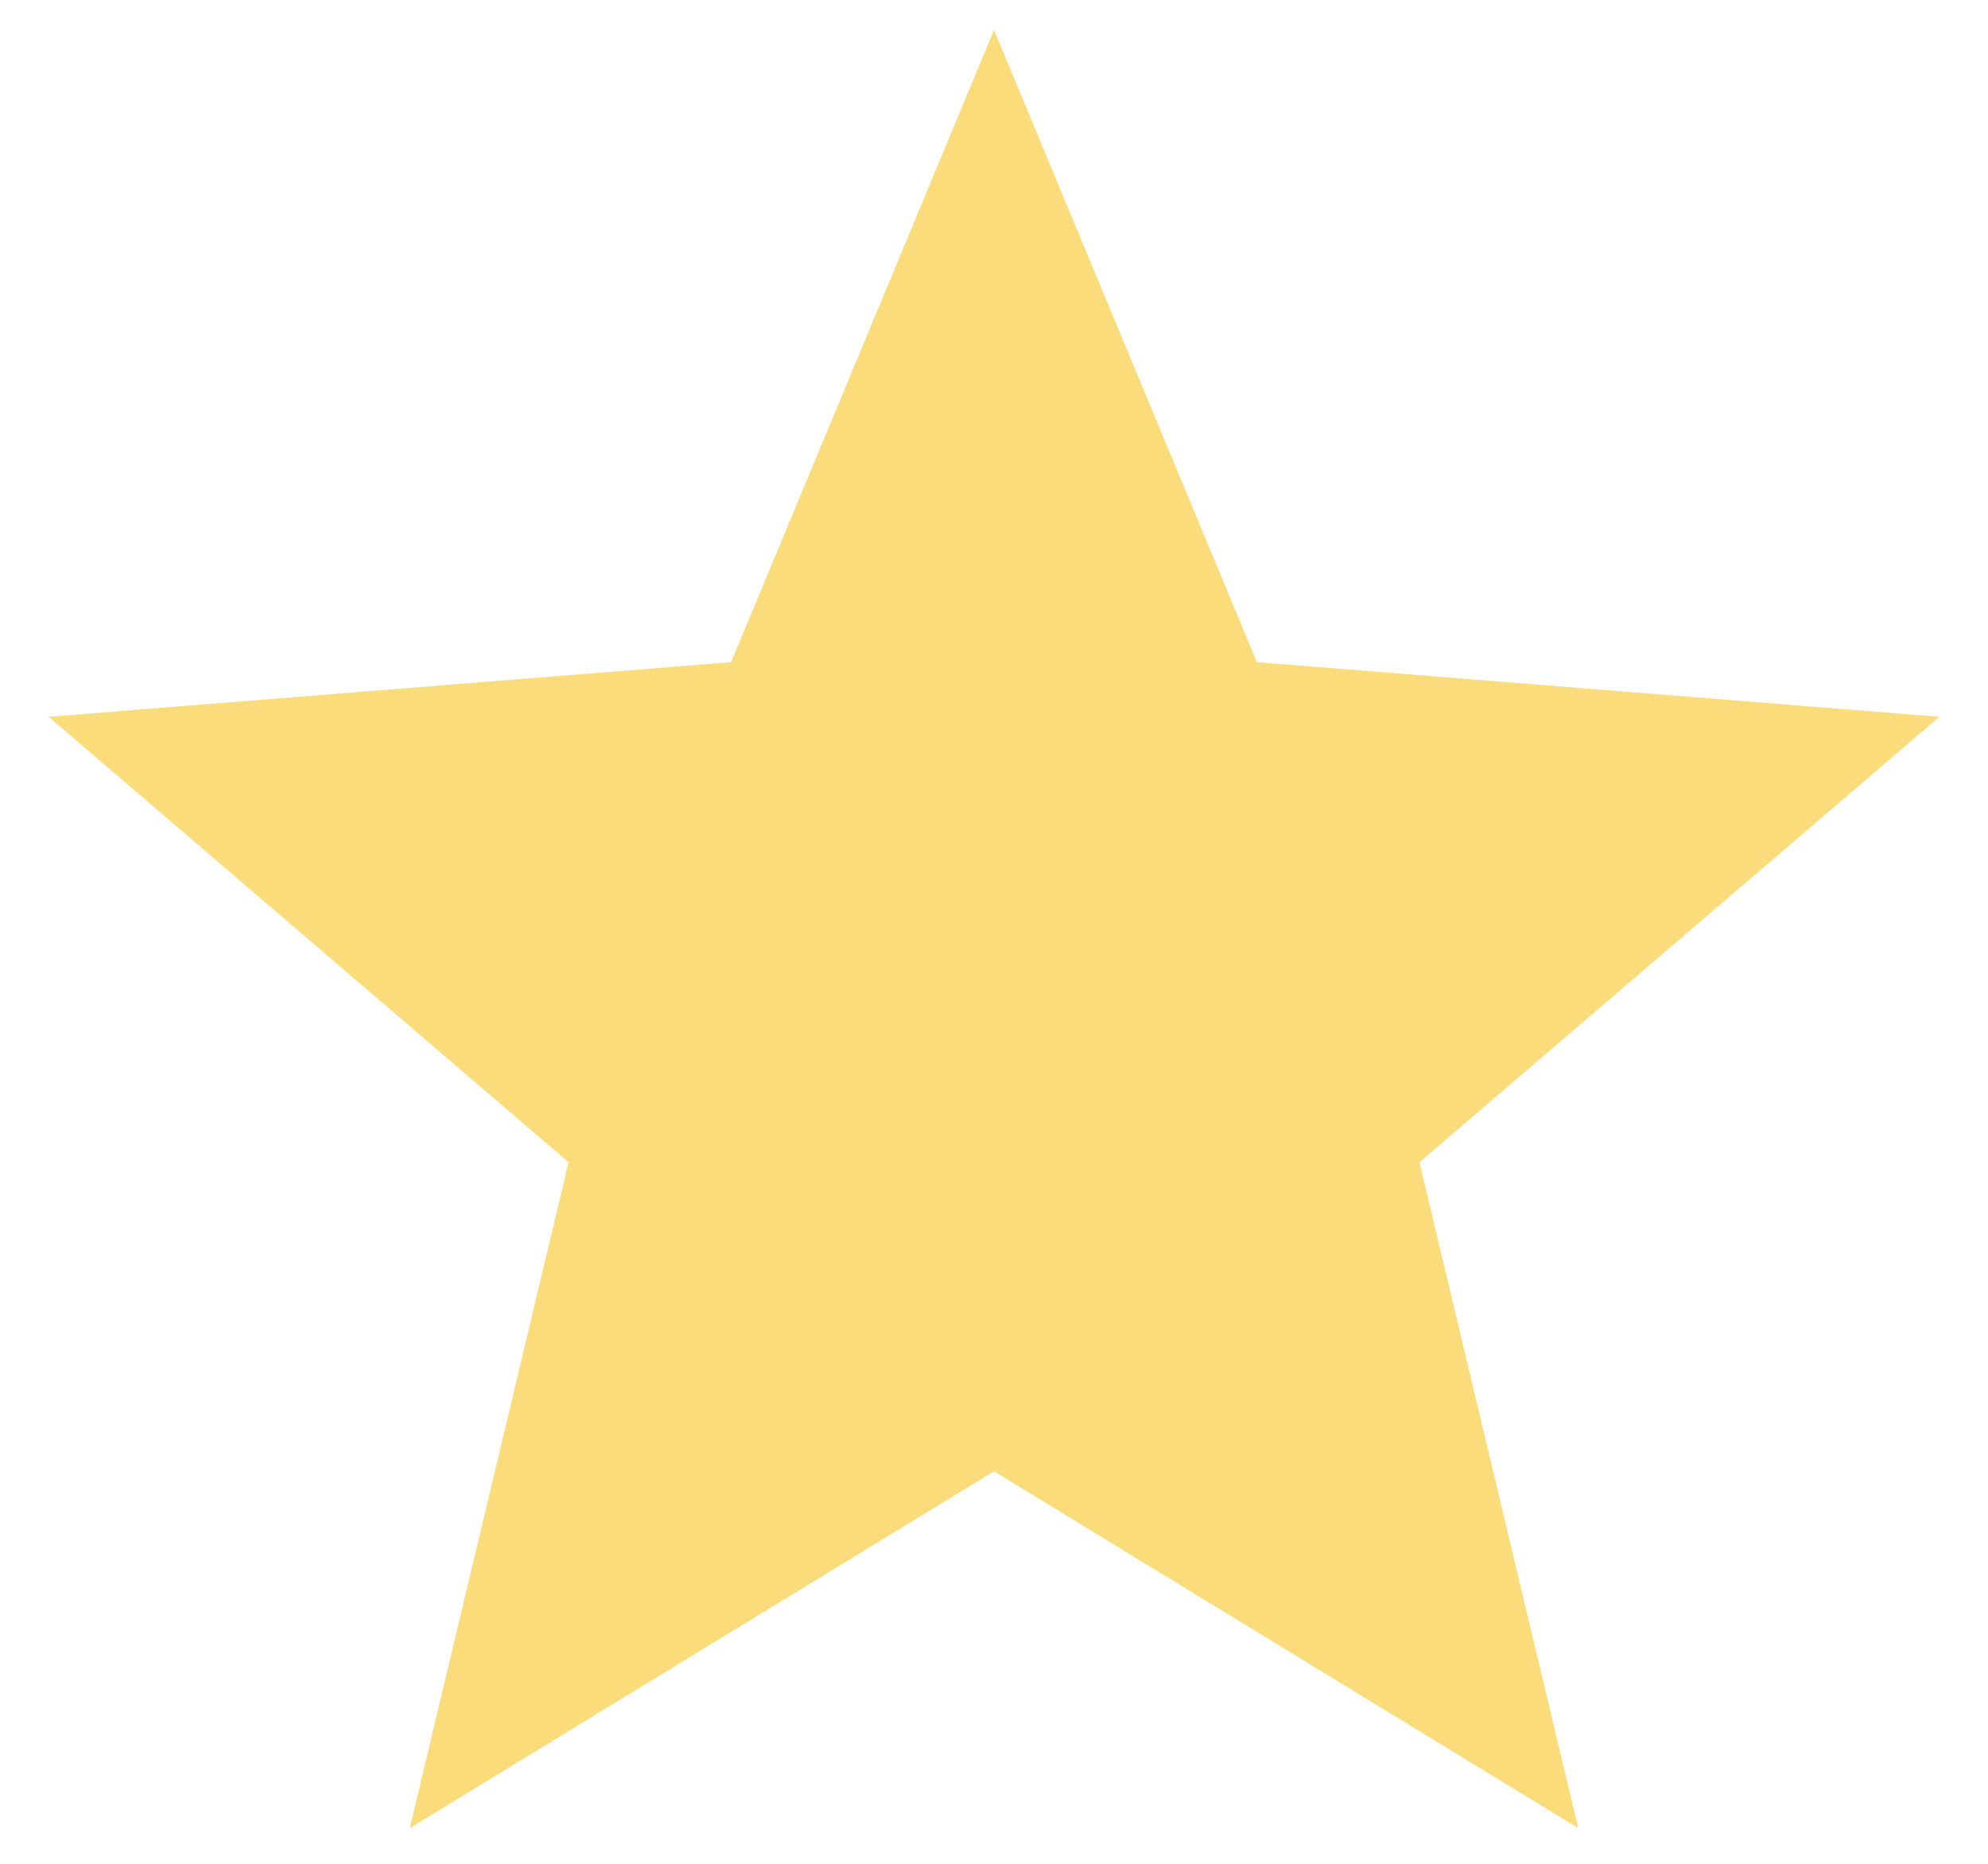 <svg width="16" height="15" viewBox="0 0 16 15" fill="none" xmlns="http://www.w3.org/2000/svg">
<path d="M8 0.241L10.116 5.329L15.608 5.769L11.424 9.354L12.702 14.713L8 11.841L3.298 14.713L4.576 9.354L0.392 5.769L5.884 5.329L8 0.241Z" fill="#FBDC7B"/>
</svg>
